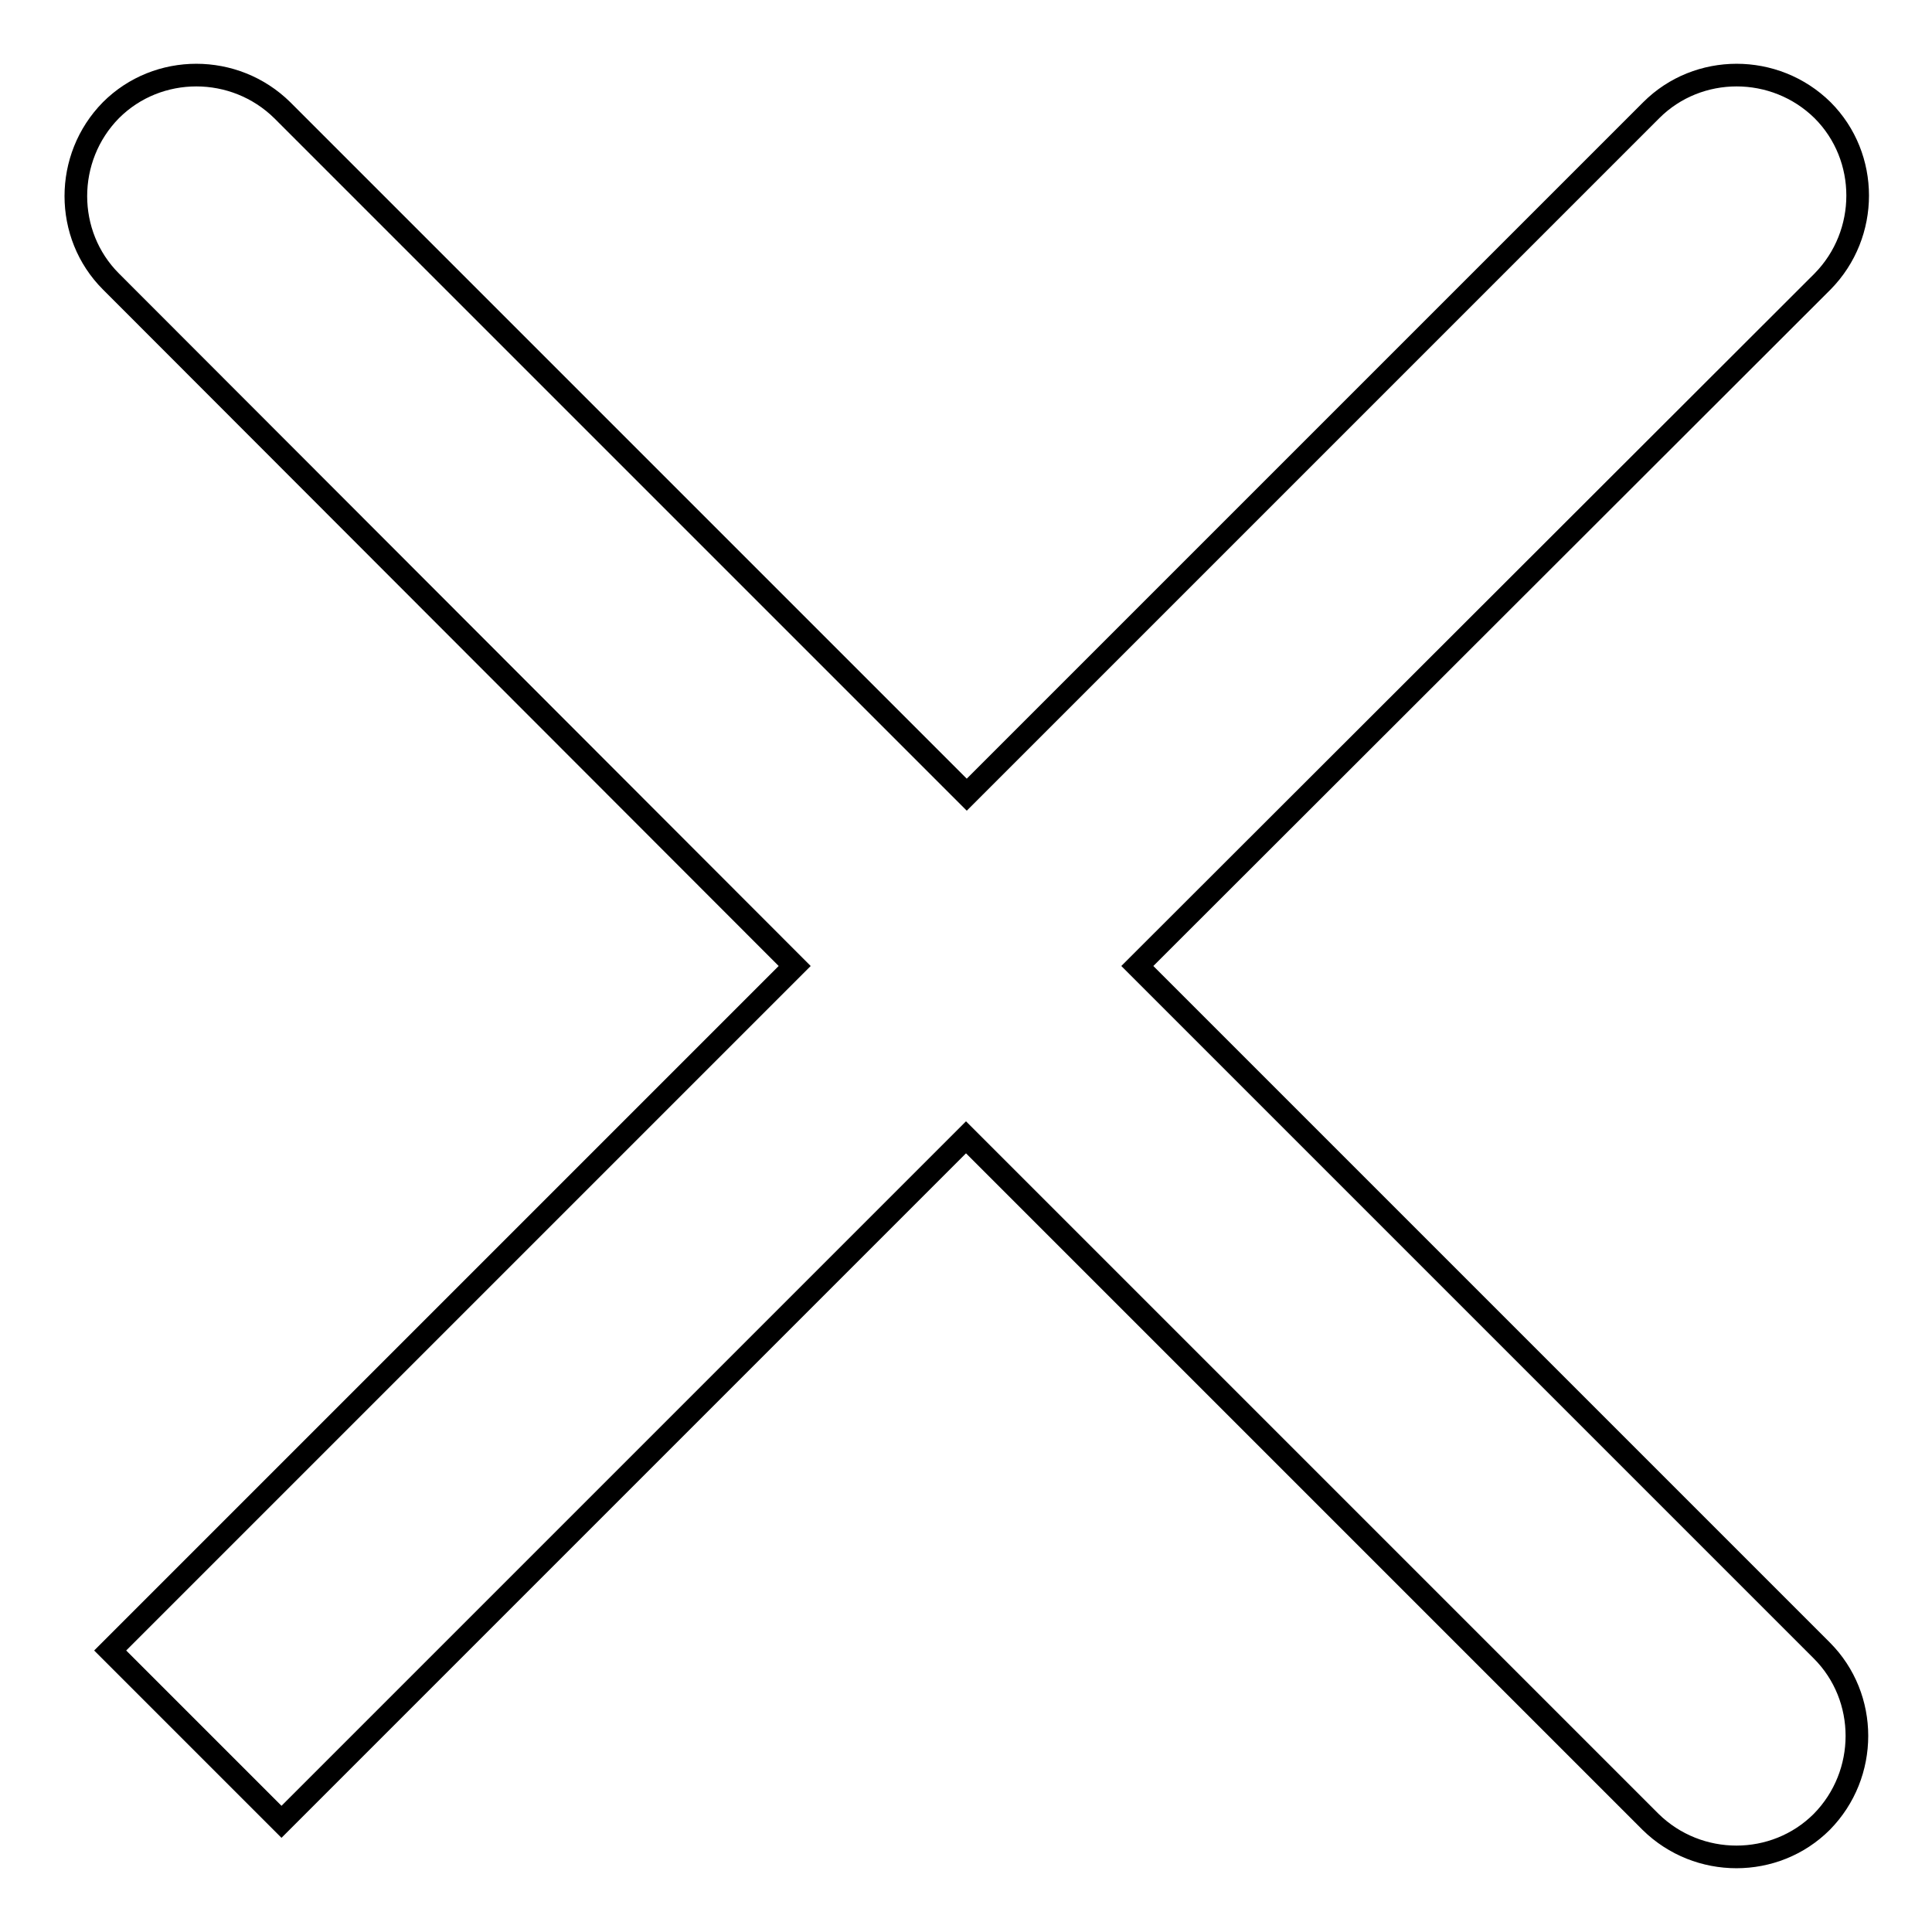 <?xml version="1.0" encoding="utf-8"?>
<!-- Svg Vector Icons : http://www.onlinewebfonts.com/icon -->
<!DOCTYPE svg PUBLIC "-//W3C//DTD SVG 1.1//EN" "http://www.w3.org/Graphics/SVG/1.1/DTD/svg11.dtd">
<svg version="1.1" xmlns="http://www.w3.org/2000/svg" xmlns:xlink="http://www.w3.org/1999/xlink" x="0px" y="0px" viewBox="0 0 256 256" enable-background="new 0 0 256 256" xml:space="preserve">
<g><g><path stroke-width="3" fill-opacity="0" stroke="#000000"  d="M150.7,128l90.7,90.7c6.2,6.2,6.2,16.4,0,22.7c-6.2,6.2-16.4,6.2-22.7,0L128,150.7l-90.7,90.7l-22.7-22.7l90.7-90.7L14.7,37.3c-6.2-6.2-6.2-16.4,0-22.7c6.2-6.2,16.4-6.2,22.7,0l90.7,90.7l90.7-90.7c6.2-6.2,16.4-6.2,22.7,0c6.2,6.2,6.2,16.4,0,22.7L150.7,128z"/></g></g>
</svg>